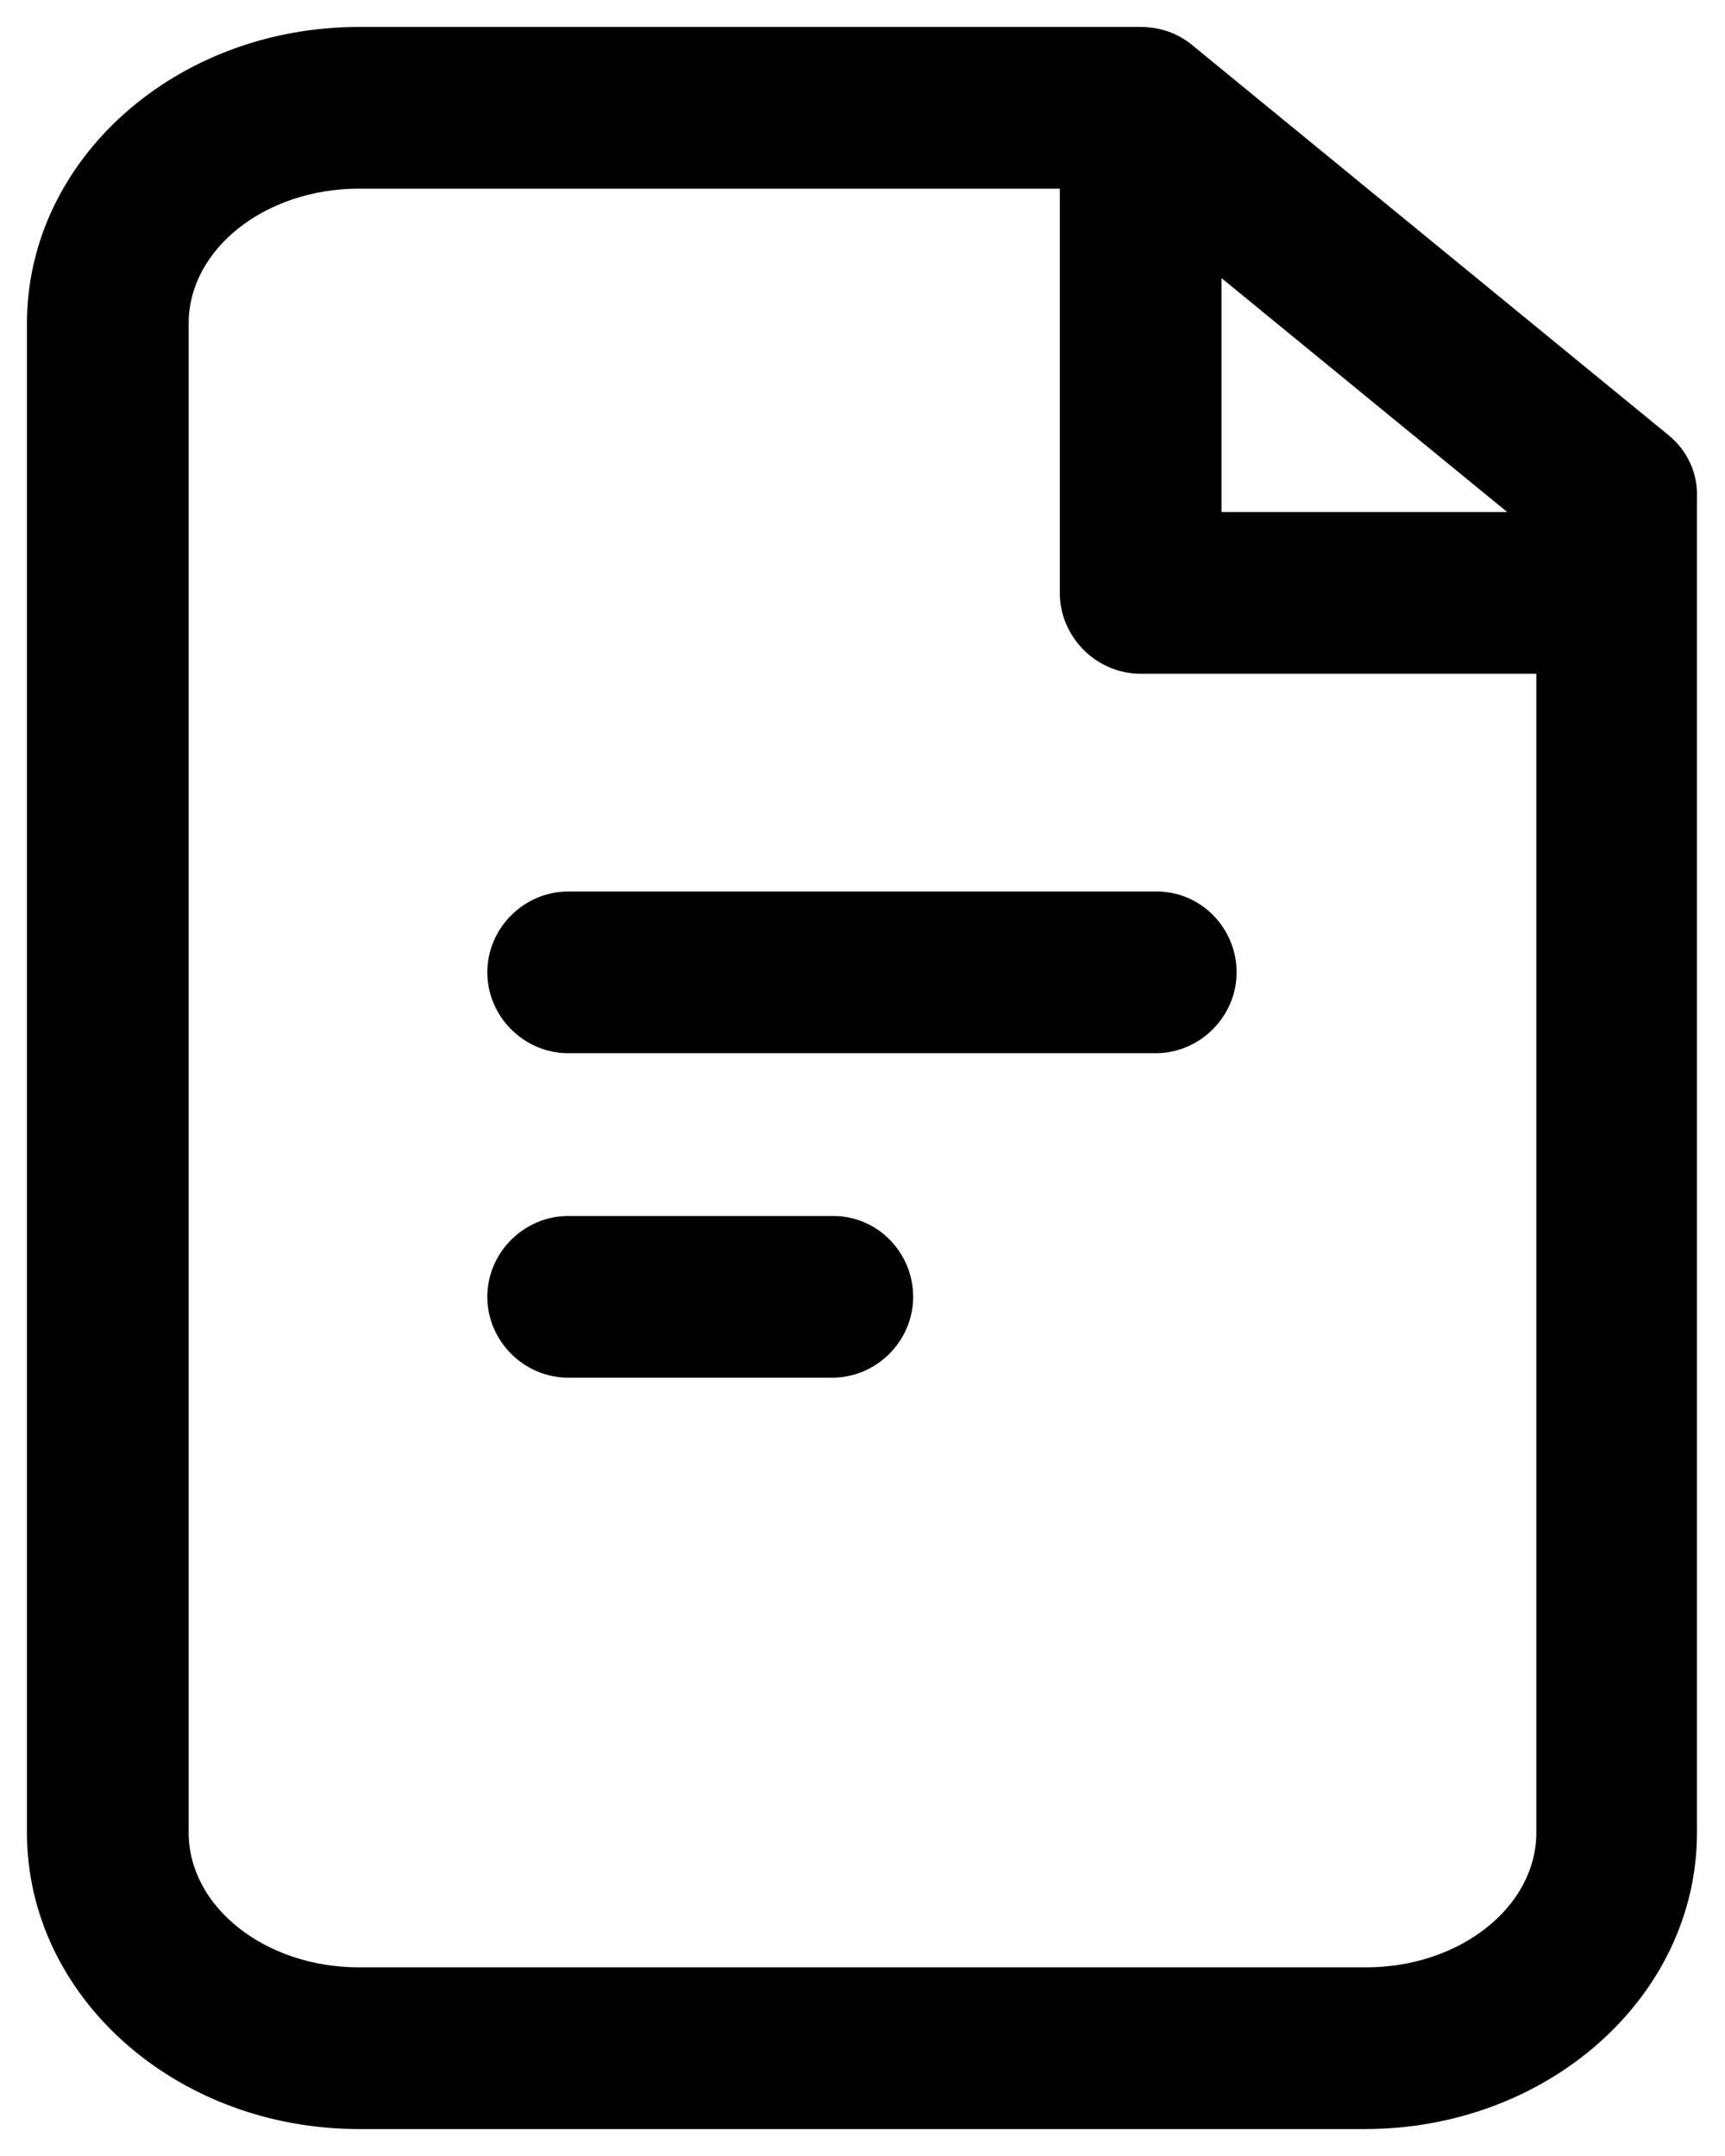 <svg width="16" height="20" viewBox="0 0 16 20" fill="none" xmlns="http://www.w3.org/2000/svg">
<path fill-rule="evenodd" clip-rule="evenodd" d="M15.48 4.04L11.06 0.42C10.93 0.31 10.76 0.25 10.58 0.25H3.33C1.63 0.25 0.25 1.48 0.25 3V17C0.25 18.52 1.63 19.75 3.33 19.75H12.66C14.36 19.75 15.74 18.52 15.74 17V4.62C15.75 4.39 15.65 4.18 15.48 4.04ZM11.33 2.58L13.98 4.75H11.33V2.58ZM12.67 18.25H3.33C2.46 18.25 1.75 17.69 1.75 17V3C1.75 2.31 2.46 1.75 3.33 1.75H9.83V5.5C9.83 5.91 10.17 6.25 10.58 6.25H14.25V17C14.25 17.69 13.54 18.25 12.67 18.25ZM10.73 8.27H5.27C4.86 8.27 4.52 8.61 4.52 9.02C4.52 9.43 4.86 9.77 5.27 9.77H10.72C11.13 9.77 11.47 9.43 11.47 9.02C11.47 8.61 11.14 8.27 10.73 8.27ZM5.27 11.28H7.73C8.14 11.28 8.47 11.62 8.47 12.03C8.47 12.44 8.13 12.78 7.72 12.78H5.27C4.86 12.78 4.52 12.44 4.52 12.03C4.52 11.62 4.86 11.28 5.27 11.28Z" fill="black"/>
</svg>
